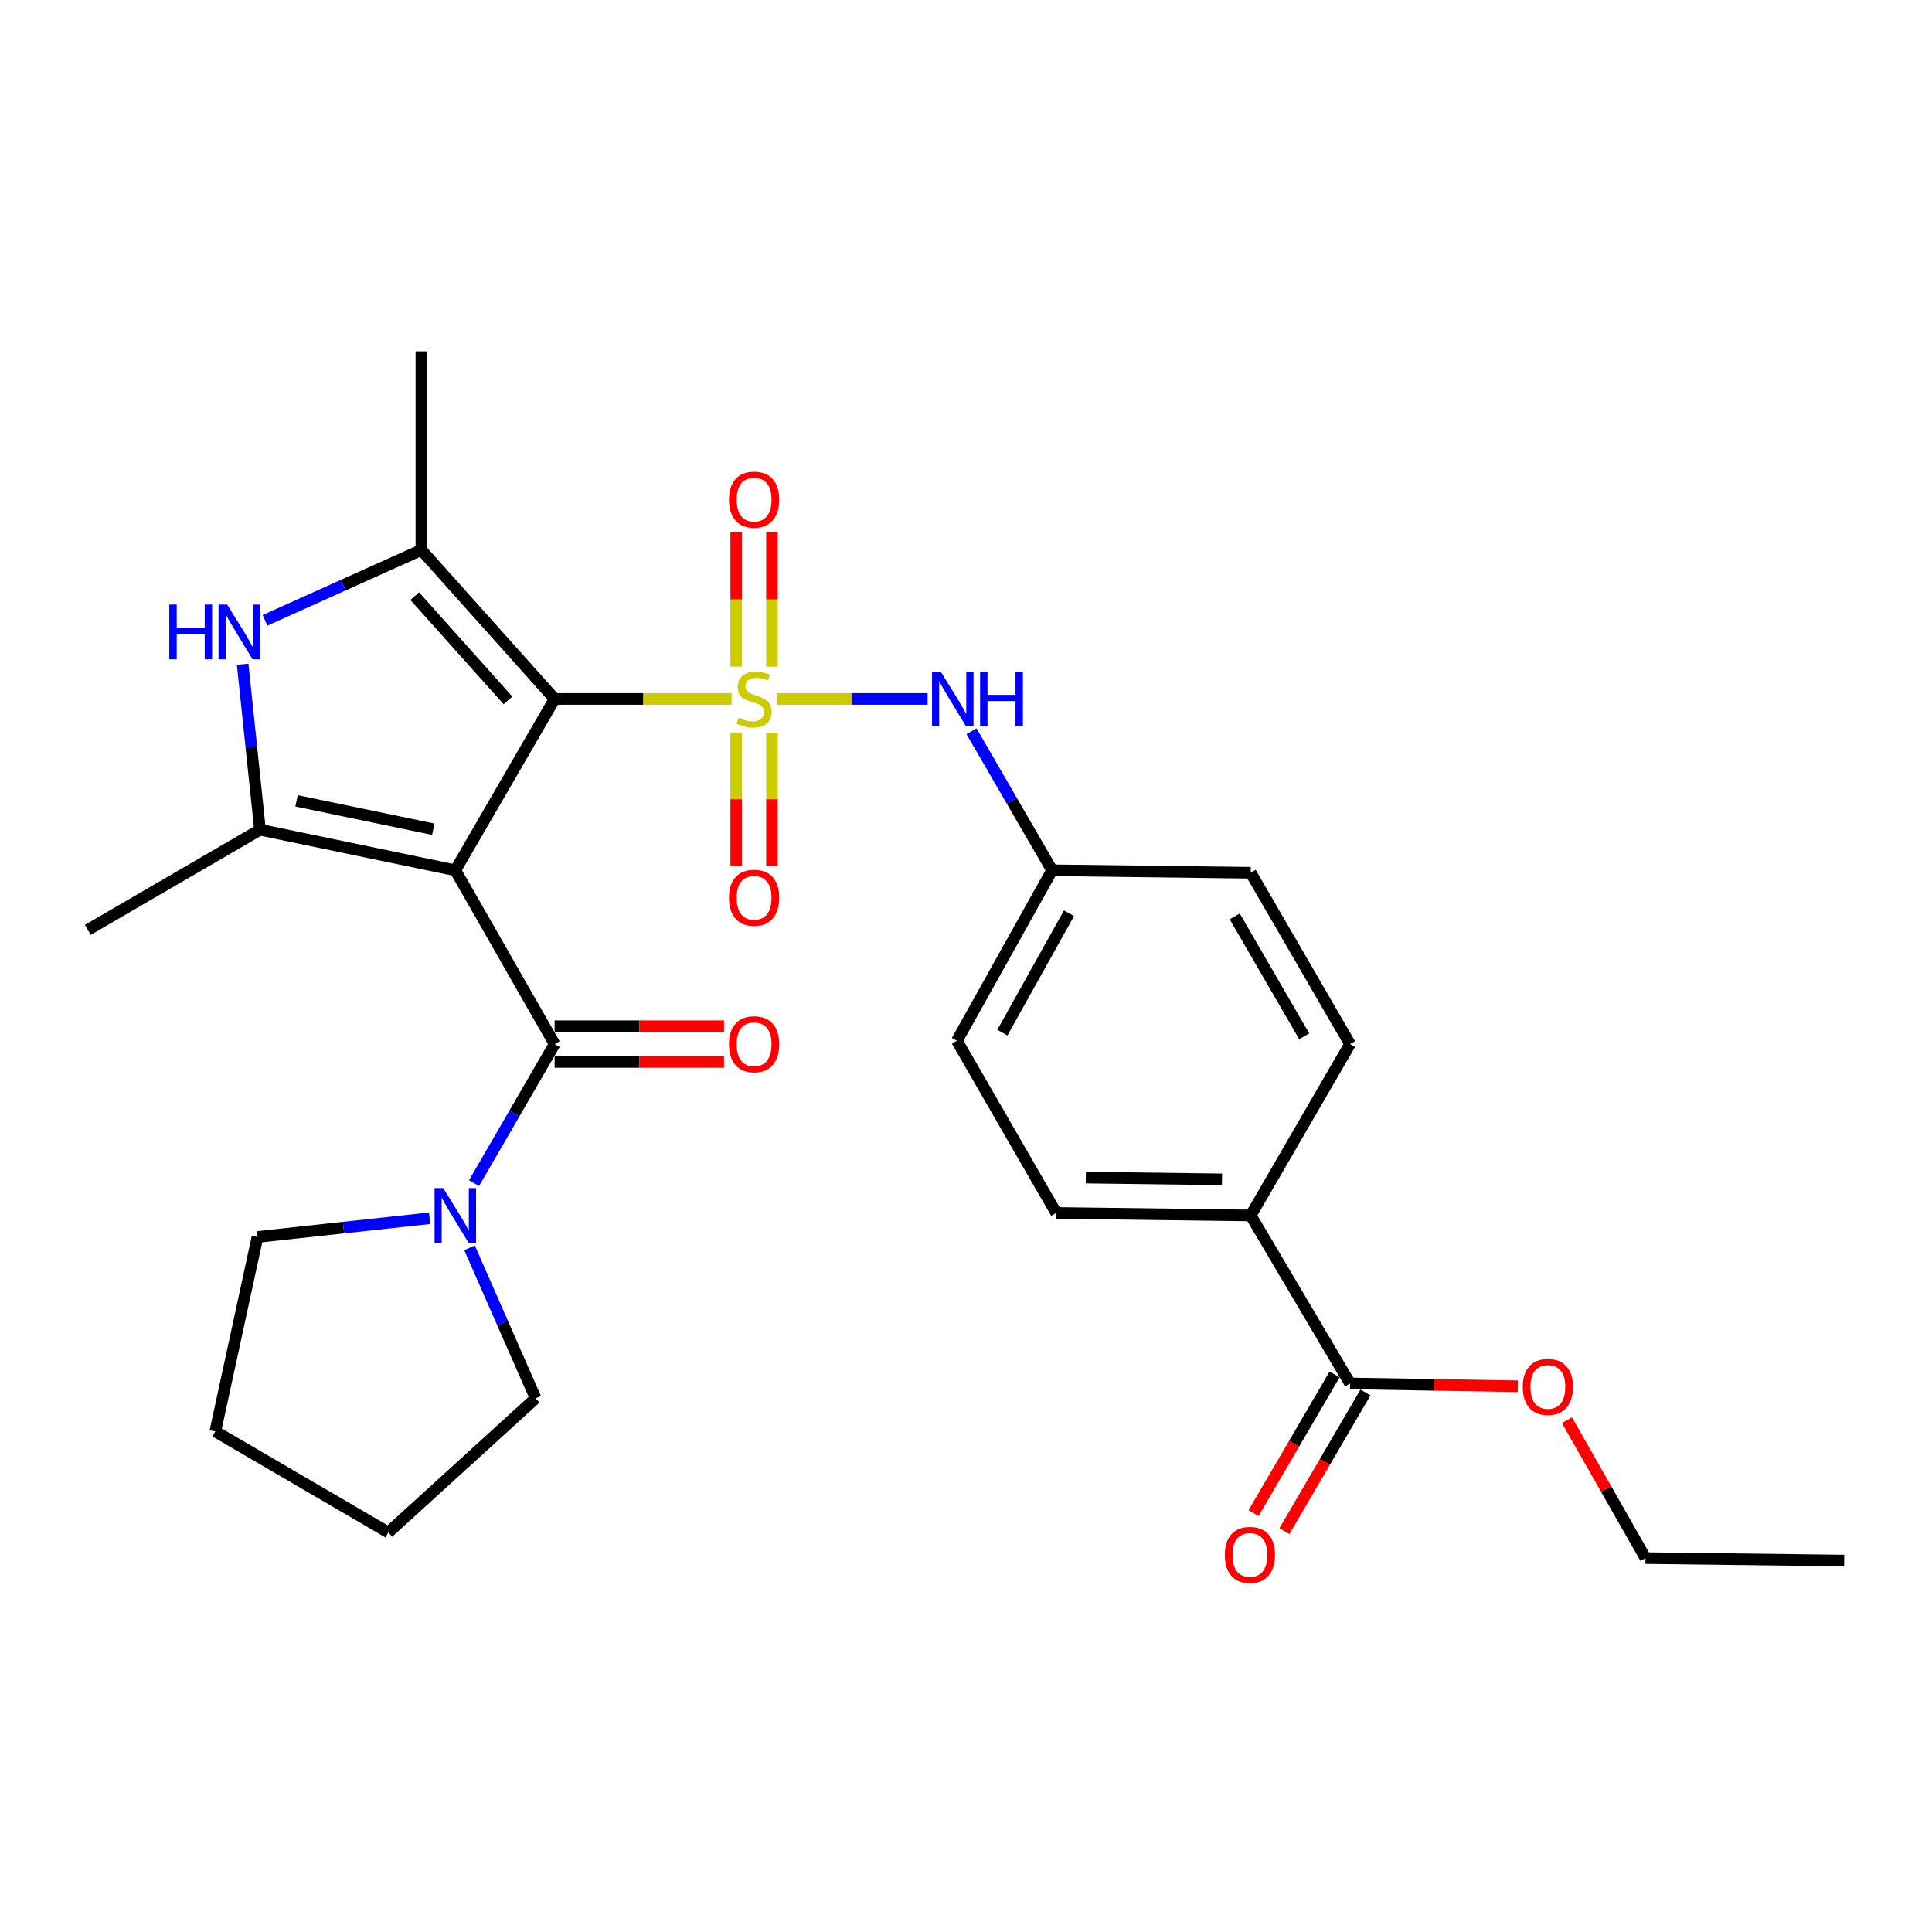 <?xml version='1.0' encoding='iso-8859-1'?>
<svg version='1.1' baseProfile='full'
              xmlns='http://www.w3.org/2000/svg'
                      xmlns:rdkit='http://www.rdkit.org/xml'
                      xmlns:xlink='http://www.w3.org/1999/xlink'
                  xml:space='preserve'
width='1000px' height='1000px' viewBox='0 0 1000 1000'>
<!-- END OF HEADER -->
<rect style='opacity:1.0;fill:#FFFFFF;stroke:none' width='1000' height='1000' x='0' y='0'> </rect>
<path class='bond-1' d='M 378.666,361.769 L 332.871,361.769' style='fill:none;fill-rule:evenodd;stroke:#CCCC00;stroke-width:6px;stroke-linecap:butt;stroke-linejoin:miter;stroke-opacity:1' />
<path class='bond-1' d='M 332.871,361.769 L 287.076,361.769' style='fill:none;fill-rule:evenodd;stroke:#000000;stroke-width:6px;stroke-linecap:butt;stroke-linejoin:miter;stroke-opacity:1' />
<path class='bond-6' d='M 401.978,361.769 L 441.058,361.769' style='fill:none;fill-rule:evenodd;stroke:#CCCC00;stroke-width:6px;stroke-linecap:butt;stroke-linejoin:miter;stroke-opacity:1' />
<path class='bond-6' d='M 441.058,361.769 L 480.138,361.769' style='fill:none;fill-rule:evenodd;stroke:#0000FF;stroke-width:6px;stroke-linecap:butt;stroke-linejoin:miter;stroke-opacity:1' />
<path class='bond-8' d='M 381.08,379.219 L 381.08,413.682' style='fill:none;fill-rule:evenodd;stroke:#CCCC00;stroke-width:6px;stroke-linecap:butt;stroke-linejoin:miter;stroke-opacity:1' />
<path class='bond-8' d='M 381.08,413.682 L 381.08,448.144' style='fill:none;fill-rule:evenodd;stroke:#FF0000;stroke-width:6px;stroke-linecap:butt;stroke-linejoin:miter;stroke-opacity:1' />
<path class='bond-8' d='M 399.574,379.219 L 399.574,413.682' style='fill:none;fill-rule:evenodd;stroke:#CCCC00;stroke-width:6px;stroke-linecap:butt;stroke-linejoin:miter;stroke-opacity:1' />
<path class='bond-8' d='M 399.574,413.682 L 399.574,448.144' style='fill:none;fill-rule:evenodd;stroke:#FF0000;stroke-width:6px;stroke-linecap:butt;stroke-linejoin:miter;stroke-opacity:1' />
<path class='bond-9' d='M 399.574,345.068 L 399.574,310.26' style='fill:none;fill-rule:evenodd;stroke:#CCCC00;stroke-width:6px;stroke-linecap:butt;stroke-linejoin:miter;stroke-opacity:1' />
<path class='bond-9' d='M 399.574,310.26 L 399.574,275.451' style='fill:none;fill-rule:evenodd;stroke:#FF0000;stroke-width:6px;stroke-linecap:butt;stroke-linejoin:miter;stroke-opacity:1' />
<path class='bond-9' d='M 381.08,345.068 L 381.08,310.26' style='fill:none;fill-rule:evenodd;stroke:#CCCC00;stroke-width:6px;stroke-linecap:butt;stroke-linejoin:miter;stroke-opacity:1' />
<path class='bond-9' d='M 381.08,310.26 L 381.08,275.451' style='fill:none;fill-rule:evenodd;stroke:#FF0000;stroke-width:6px;stroke-linecap:butt;stroke-linejoin:miter;stroke-opacity:1' />
<path class='bond-0' d='M 235.671,450.461 L 287.076,361.769' style='fill:none;fill-rule:evenodd;stroke:#000000;stroke-width:6px;stroke-linecap:butt;stroke-linejoin:miter;stroke-opacity:1' />
<path class='bond-2' d='M 235.671,450.461 L 134.578,429.469' style='fill:none;fill-rule:evenodd;stroke:#000000;stroke-width:6px;stroke-linecap:butt;stroke-linejoin:miter;stroke-opacity:1' />
<path class='bond-2' d='M 224.267,429.204 L 153.502,414.51' style='fill:none;fill-rule:evenodd;stroke:#000000;stroke-width:6px;stroke-linecap:butt;stroke-linejoin:miter;stroke-opacity:1' />
<path class='bond-4' d='M 235.671,450.461 L 287.076,540.416' style='fill:none;fill-rule:evenodd;stroke:#000000;stroke-width:6px;stroke-linecap:butt;stroke-linejoin:miter;stroke-opacity:1' />
<path class='bond-3' d='M 287.076,361.769 L 218.101,284.667' style='fill:none;fill-rule:evenodd;stroke:#000000;stroke-width:6px;stroke-linecap:butt;stroke-linejoin:miter;stroke-opacity:1' />
<path class='bond-3' d='M 262.946,362.534 L 214.664,308.563' style='fill:none;fill-rule:evenodd;stroke:#000000;stroke-width:6px;stroke-linecap:butt;stroke-linejoin:miter;stroke-opacity:1' />
<path class='bond-17' d='M 134.578,429.469 L 45.455,481.305' style='fill:none;fill-rule:evenodd;stroke:#000000;stroke-width:6px;stroke-linecap:butt;stroke-linejoin:miter;stroke-opacity:1' />
<path class='bond-28' d='M 134.578,429.469 L 130.091,386.642' style='fill:none;fill-rule:evenodd;stroke:#000000;stroke-width:6px;stroke-linecap:butt;stroke-linejoin:miter;stroke-opacity:1' />
<path class='bond-28' d='M 130.091,386.642 L 125.604,343.815' style='fill:none;fill-rule:evenodd;stroke:#0000FF;stroke-width:6px;stroke-linecap:butt;stroke-linejoin:miter;stroke-opacity:1' />
<path class='bond-5' d='M 218.101,284.667 L 177.638,302.876' style='fill:none;fill-rule:evenodd;stroke:#000000;stroke-width:6px;stroke-linecap:butt;stroke-linejoin:miter;stroke-opacity:1' />
<path class='bond-5' d='M 177.638,302.876 L 137.175,321.085' style='fill:none;fill-rule:evenodd;stroke:#0000FF;stroke-width:6px;stroke-linecap:butt;stroke-linejoin:miter;stroke-opacity:1' />
<path class='bond-18' d='M 218.101,284.667 L 218.101,181.847' style='fill:none;fill-rule:evenodd;stroke:#000000;stroke-width:6px;stroke-linecap:butt;stroke-linejoin:miter;stroke-opacity:1' />
<path class='bond-7' d='M 287.076,540.416 L 266.219,576.406' style='fill:none;fill-rule:evenodd;stroke:#000000;stroke-width:6px;stroke-linecap:butt;stroke-linejoin:miter;stroke-opacity:1' />
<path class='bond-7' d='M 266.219,576.406 L 245.363,612.395' style='fill:none;fill-rule:evenodd;stroke:#0000FF;stroke-width:6px;stroke-linecap:butt;stroke-linejoin:miter;stroke-opacity:1' />
<path class='bond-12' d='M 287.076,549.663 L 330.911,549.663' style='fill:none;fill-rule:evenodd;stroke:#000000;stroke-width:6px;stroke-linecap:butt;stroke-linejoin:miter;stroke-opacity:1' />
<path class='bond-12' d='M 330.911,549.663 L 374.746,549.663' style='fill:none;fill-rule:evenodd;stroke:#FF0000;stroke-width:6px;stroke-linecap:butt;stroke-linejoin:miter;stroke-opacity:1' />
<path class='bond-12' d='M 287.076,531.169 L 330.911,531.169' style='fill:none;fill-rule:evenodd;stroke:#000000;stroke-width:6px;stroke-linecap:butt;stroke-linejoin:miter;stroke-opacity:1' />
<path class='bond-12' d='M 330.911,531.169 L 374.746,531.169' style='fill:none;fill-rule:evenodd;stroke:#FF0000;stroke-width:6px;stroke-linecap:butt;stroke-linejoin:miter;stroke-opacity:1' />
<path class='bond-14' d='M 502.849,378.492 L 523.705,414.476' style='fill:none;fill-rule:evenodd;stroke:#0000FF;stroke-width:6px;stroke-linecap:butt;stroke-linejoin:miter;stroke-opacity:1' />
<path class='bond-14' d='M 523.705,414.476 L 544.562,450.461' style='fill:none;fill-rule:evenodd;stroke:#000000;stroke-width:6px;stroke-linecap:butt;stroke-linejoin:miter;stroke-opacity:1' />
<path class='bond-22' d='M 243.024,645.863 L 260.128,684.816' style='fill:none;fill-rule:evenodd;stroke:#0000FF;stroke-width:6px;stroke-linecap:butt;stroke-linejoin:miter;stroke-opacity:1' />
<path class='bond-22' d='M 260.128,684.816 L 277.233,723.769' style='fill:none;fill-rule:evenodd;stroke:#000000;stroke-width:6px;stroke-linecap:butt;stroke-linejoin:miter;stroke-opacity:1' />
<path class='bond-23' d='M 222.356,630.565 L 177.815,635.405' style='fill:none;fill-rule:evenodd;stroke:#0000FF;stroke-width:6px;stroke-linecap:butt;stroke-linejoin:miter;stroke-opacity:1' />
<path class='bond-23' d='M 177.815,635.405 L 133.273,640.246' style='fill:none;fill-rule:evenodd;stroke:#000000;stroke-width:6px;stroke-linecap:butt;stroke-linejoin:miter;stroke-opacity:1' />
<path class='bond-10' d='M 698.776,716.074 L 647.371,629.118' style='fill:none;fill-rule:evenodd;stroke:#000000;stroke-width:6px;stroke-linecap:butt;stroke-linejoin:miter;stroke-opacity:1' />
<path class='bond-13' d='M 690.792,711.407 L 669.815,747.294' style='fill:none;fill-rule:evenodd;stroke:#000000;stroke-width:6px;stroke-linecap:butt;stroke-linejoin:miter;stroke-opacity:1' />
<path class='bond-13' d='M 669.815,747.294 L 648.838,783.18' style='fill:none;fill-rule:evenodd;stroke:#FF0000;stroke-width:6px;stroke-linecap:butt;stroke-linejoin:miter;stroke-opacity:1' />
<path class='bond-13' d='M 706.759,720.74 L 685.782,756.627' style='fill:none;fill-rule:evenodd;stroke:#000000;stroke-width:6px;stroke-linecap:butt;stroke-linejoin:miter;stroke-opacity:1' />
<path class='bond-13' d='M 685.782,756.627 L 664.805,792.514' style='fill:none;fill-rule:evenodd;stroke:#FF0000;stroke-width:6px;stroke-linecap:butt;stroke-linejoin:miter;stroke-opacity:1' />
<path class='bond-19' d='M 698.776,716.074 L 742.195,716.801' style='fill:none;fill-rule:evenodd;stroke:#000000;stroke-width:6px;stroke-linecap:butt;stroke-linejoin:miter;stroke-opacity:1' />
<path class='bond-19' d='M 742.195,716.801 L 785.614,717.529' style='fill:none;fill-rule:evenodd;stroke:#FF0000;stroke-width:6px;stroke-linecap:butt;stroke-linejoin:miter;stroke-opacity:1' />
<path class='bond-11' d='M 647.371,629.118 L 546.689,627.824' style='fill:none;fill-rule:evenodd;stroke:#000000;stroke-width:6px;stroke-linecap:butt;stroke-linejoin:miter;stroke-opacity:1' />
<path class='bond-11' d='M 632.506,610.431 L 562.029,609.525' style='fill:none;fill-rule:evenodd;stroke:#000000;stroke-width:6px;stroke-linecap:butt;stroke-linejoin:miter;stroke-opacity:1' />
<path class='bond-29' d='M 647.371,629.118 L 698.776,540.416' style='fill:none;fill-rule:evenodd;stroke:#000000;stroke-width:6px;stroke-linecap:butt;stroke-linejoin:miter;stroke-opacity:1' />
<path class='bond-20' d='M 544.562,450.461 L 647.371,451.745' style='fill:none;fill-rule:evenodd;stroke:#000000;stroke-width:6px;stroke-linecap:butt;stroke-linejoin:miter;stroke-opacity:1' />
<path class='bond-21' d='M 544.562,450.461 L 495.284,538.7' style='fill:none;fill-rule:evenodd;stroke:#000000;stroke-width:6px;stroke-linecap:butt;stroke-linejoin:miter;stroke-opacity:1' />
<path class='bond-21' d='M 553.317,472.714 L 518.823,534.482' style='fill:none;fill-rule:evenodd;stroke:#000000;stroke-width:6px;stroke-linecap:butt;stroke-linejoin:miter;stroke-opacity:1' />
<path class='bond-15' d='M 546.689,627.824 L 495.284,538.7' style='fill:none;fill-rule:evenodd;stroke:#000000;stroke-width:6px;stroke-linecap:butt;stroke-linejoin:miter;stroke-opacity:1' />
<path class='bond-16' d='M 698.776,540.416 L 647.371,451.745' style='fill:none;fill-rule:evenodd;stroke:#000000;stroke-width:6px;stroke-linecap:butt;stroke-linejoin:miter;stroke-opacity:1' />
<path class='bond-16' d='M 675.065,536.391 L 639.081,474.321' style='fill:none;fill-rule:evenodd;stroke:#000000;stroke-width:6px;stroke-linecap:butt;stroke-linejoin:miter;stroke-opacity:1' />
<path class='bond-24' d='M 811.04,735.101 L 831.378,770.786' style='fill:none;fill-rule:evenodd;stroke:#FF0000;stroke-width:6px;stroke-linecap:butt;stroke-linejoin:miter;stroke-opacity:1' />
<path class='bond-24' d='M 831.378,770.786 L 851.716,806.471' style='fill:none;fill-rule:evenodd;stroke:#000000;stroke-width:6px;stroke-linecap:butt;stroke-linejoin:miter;stroke-opacity:1' />
<path class='bond-26' d='M 277.233,723.769 L 200.984,793.186' style='fill:none;fill-rule:evenodd;stroke:#000000;stroke-width:6px;stroke-linecap:butt;stroke-linejoin:miter;stroke-opacity:1' />
<path class='bond-25' d='M 133.273,640.246 L 111.439,740.918' style='fill:none;fill-rule:evenodd;stroke:#000000;stroke-width:6px;stroke-linecap:butt;stroke-linejoin:miter;stroke-opacity:1' />
<path class='bond-27' d='M 851.716,806.471 L 954.545,807.745' style='fill:none;fill-rule:evenodd;stroke:#000000;stroke-width:6px;stroke-linecap:butt;stroke-linejoin:miter;stroke-opacity:1' />
<path class='bond-30' d='M 111.439,740.918 L 200.984,793.186' style='fill:none;fill-rule:evenodd;stroke:#000000;stroke-width:6px;stroke-linecap:butt;stroke-linejoin:miter;stroke-opacity:1' />
<path  class='atom-0' d='M 382.327 371.489
Q 382.647 371.609, 383.967 372.169
Q 385.287 372.729, 386.727 373.089
Q 388.207 373.409, 389.647 373.409
Q 392.327 373.409, 393.887 372.129
Q 395.447 370.809, 395.447 368.529
Q 395.447 366.969, 394.647 366.009
Q 393.887 365.049, 392.687 364.529
Q 391.487 364.009, 389.487 363.409
Q 386.967 362.649, 385.447 361.929
Q 383.967 361.209, 382.887 359.689
Q 381.847 358.169, 381.847 355.609
Q 381.847 352.049, 384.247 349.849
Q 386.687 347.649, 391.487 347.649
Q 394.767 347.649, 398.487 349.209
L 397.567 352.289
Q 394.167 350.889, 391.607 350.889
Q 388.847 350.889, 387.327 352.049
Q 385.807 353.169, 385.847 355.129
Q 385.847 356.649, 386.607 357.569
Q 387.407 358.489, 388.527 359.009
Q 389.687 359.529, 391.607 360.129
Q 394.167 360.929, 395.687 361.729
Q 397.207 362.529, 398.287 364.169
Q 399.407 365.769, 399.407 368.529
Q 399.407 372.449, 396.767 374.569
Q 394.167 376.649, 389.807 376.649
Q 387.287 376.649, 385.367 376.089
Q 383.487 375.569, 381.247 374.649
L 382.327 371.489
' fill='#CCCC00'/>
<path  class='atom-6' d='M 87.631 312.921
L 91.471 312.921
L 91.471 324.961
L 105.951 324.961
L 105.951 312.921
L 109.791 312.921
L 109.791 341.241
L 105.951 341.241
L 105.951 328.161
L 91.471 328.161
L 91.471 341.241
L 87.631 341.241
L 87.631 312.921
' fill='#0000FF'/>
<path  class='atom-6' d='M 117.591 312.921
L 126.871 327.921
Q 127.791 329.401, 129.271 332.081
Q 130.751 334.761, 130.831 334.921
L 130.831 312.921
L 134.591 312.921
L 134.591 341.241
L 130.711 341.241
L 120.751 324.841
Q 119.591 322.921, 118.351 320.721
Q 117.151 318.521, 116.791 317.841
L 116.791 341.241
L 113.111 341.241
L 113.111 312.921
L 117.591 312.921
' fill='#0000FF'/>
<path  class='atom-7' d='M 486.897 347.609
L 496.177 362.609
Q 497.097 364.089, 498.577 366.769
Q 500.057 369.449, 500.137 369.609
L 500.137 347.609
L 503.897 347.609
L 503.897 375.929
L 500.017 375.929
L 490.057 359.529
Q 488.897 357.609, 487.657 355.409
Q 486.457 353.209, 486.097 352.529
L 486.097 375.929
L 482.417 375.929
L 482.417 347.609
L 486.897 347.609
' fill='#0000FF'/>
<path  class='atom-7' d='M 507.297 347.609
L 511.137 347.609
L 511.137 359.649
L 525.617 359.649
L 525.617 347.609
L 529.457 347.609
L 529.457 375.929
L 525.617 375.929
L 525.617 362.849
L 511.137 362.849
L 511.137 375.929
L 507.297 375.929
L 507.297 347.609
' fill='#0000FF'/>
<path  class='atom-8' d='M 229.411 614.958
L 238.691 629.958
Q 239.611 631.438, 241.091 634.118
Q 242.571 636.798, 242.651 636.958
L 242.651 614.958
L 246.411 614.958
L 246.411 643.278
L 242.531 643.278
L 232.571 626.878
Q 231.411 624.958, 230.171 622.758
Q 228.971 620.558, 228.611 619.878
L 228.611 643.278
L 224.931 643.278
L 224.931 614.958
L 229.411 614.958
' fill='#0000FF'/>
<path  class='atom-9' d='M 377.327 464.679
Q 377.327 457.879, 380.687 454.079
Q 384.047 450.279, 390.327 450.279
Q 396.607 450.279, 399.967 454.079
Q 403.327 457.879, 403.327 464.679
Q 403.327 471.559, 399.927 475.479
Q 396.527 479.359, 390.327 479.359
Q 384.087 479.359, 380.687 475.479
Q 377.327 471.599, 377.327 464.679
M 390.327 476.159
Q 394.647 476.159, 396.967 473.279
Q 399.327 470.359, 399.327 464.679
Q 399.327 459.119, 396.967 456.319
Q 394.647 453.479, 390.327 453.479
Q 386.007 453.479, 383.647 456.279
Q 381.327 459.079, 381.327 464.679
Q 381.327 470.399, 383.647 473.279
Q 386.007 476.159, 390.327 476.159
' fill='#FF0000'/>
<path  class='atom-10' d='M 377.327 258.608
Q 377.327 251.808, 380.687 248.008
Q 384.047 244.208, 390.327 244.208
Q 396.607 244.208, 399.967 248.008
Q 403.327 251.808, 403.327 258.608
Q 403.327 265.488, 399.927 269.408
Q 396.527 273.288, 390.327 273.288
Q 384.087 273.288, 380.687 269.408
Q 377.327 265.528, 377.327 258.608
M 390.327 270.088
Q 394.647 270.088, 396.967 267.208
Q 399.327 264.288, 399.327 258.608
Q 399.327 253.048, 396.967 250.248
Q 394.647 247.408, 390.327 247.408
Q 386.007 247.408, 383.647 250.208
Q 381.327 253.008, 381.327 258.608
Q 381.327 264.328, 383.647 267.208
Q 386.007 270.088, 390.327 270.088
' fill='#FF0000'/>
<path  class='atom-13' d='M 377.327 540.496
Q 377.327 533.696, 380.687 529.896
Q 384.047 526.096, 390.327 526.096
Q 396.607 526.096, 399.967 529.896
Q 403.327 533.696, 403.327 540.496
Q 403.327 547.376, 399.927 551.296
Q 396.527 555.176, 390.327 555.176
Q 384.087 555.176, 380.687 551.296
Q 377.327 547.416, 377.327 540.496
M 390.327 551.976
Q 394.647 551.976, 396.967 549.096
Q 399.327 546.176, 399.327 540.496
Q 399.327 534.936, 396.967 532.136
Q 394.647 529.296, 390.327 529.296
Q 386.007 529.296, 383.647 532.096
Q 381.327 534.896, 381.327 540.496
Q 381.327 546.216, 383.647 549.096
Q 386.007 551.976, 390.327 551.976
' fill='#FF0000'/>
<path  class='atom-14' d='M 633.95 804.815
Q 633.95 798.015, 637.31 794.215
Q 640.67 790.415, 646.95 790.415
Q 653.23 790.415, 656.59 794.215
Q 659.95 798.015, 659.95 804.815
Q 659.95 811.695, 656.55 815.615
Q 653.15 819.495, 646.95 819.495
Q 640.71 819.495, 637.31 815.615
Q 633.95 811.735, 633.95 804.815
M 646.95 816.295
Q 651.27 816.295, 653.59 813.415
Q 655.95 810.495, 655.95 804.815
Q 655.95 799.255, 653.59 796.455
Q 651.27 793.615, 646.95 793.615
Q 642.63 793.615, 640.27 796.415
Q 637.95 799.215, 637.95 804.815
Q 637.95 810.535, 640.27 813.415
Q 642.63 816.295, 646.95 816.295
' fill='#FF0000'/>
<path  class='atom-20' d='M 788.174 717.869
Q 788.174 711.069, 791.534 707.269
Q 794.894 703.469, 801.174 703.469
Q 807.454 703.469, 810.814 707.269
Q 814.174 711.069, 814.174 717.869
Q 814.174 724.749, 810.774 728.669
Q 807.374 732.549, 801.174 732.549
Q 794.934 732.549, 791.534 728.669
Q 788.174 724.789, 788.174 717.869
M 801.174 729.349
Q 805.494 729.349, 807.814 726.469
Q 810.174 723.549, 810.174 717.869
Q 810.174 712.309, 807.814 709.509
Q 805.494 706.669, 801.174 706.669
Q 796.854 706.669, 794.494 709.469
Q 792.174 712.269, 792.174 717.869
Q 792.174 723.589, 794.494 726.469
Q 796.854 729.349, 801.174 729.349
' fill='#FF0000'/>
</svg>

